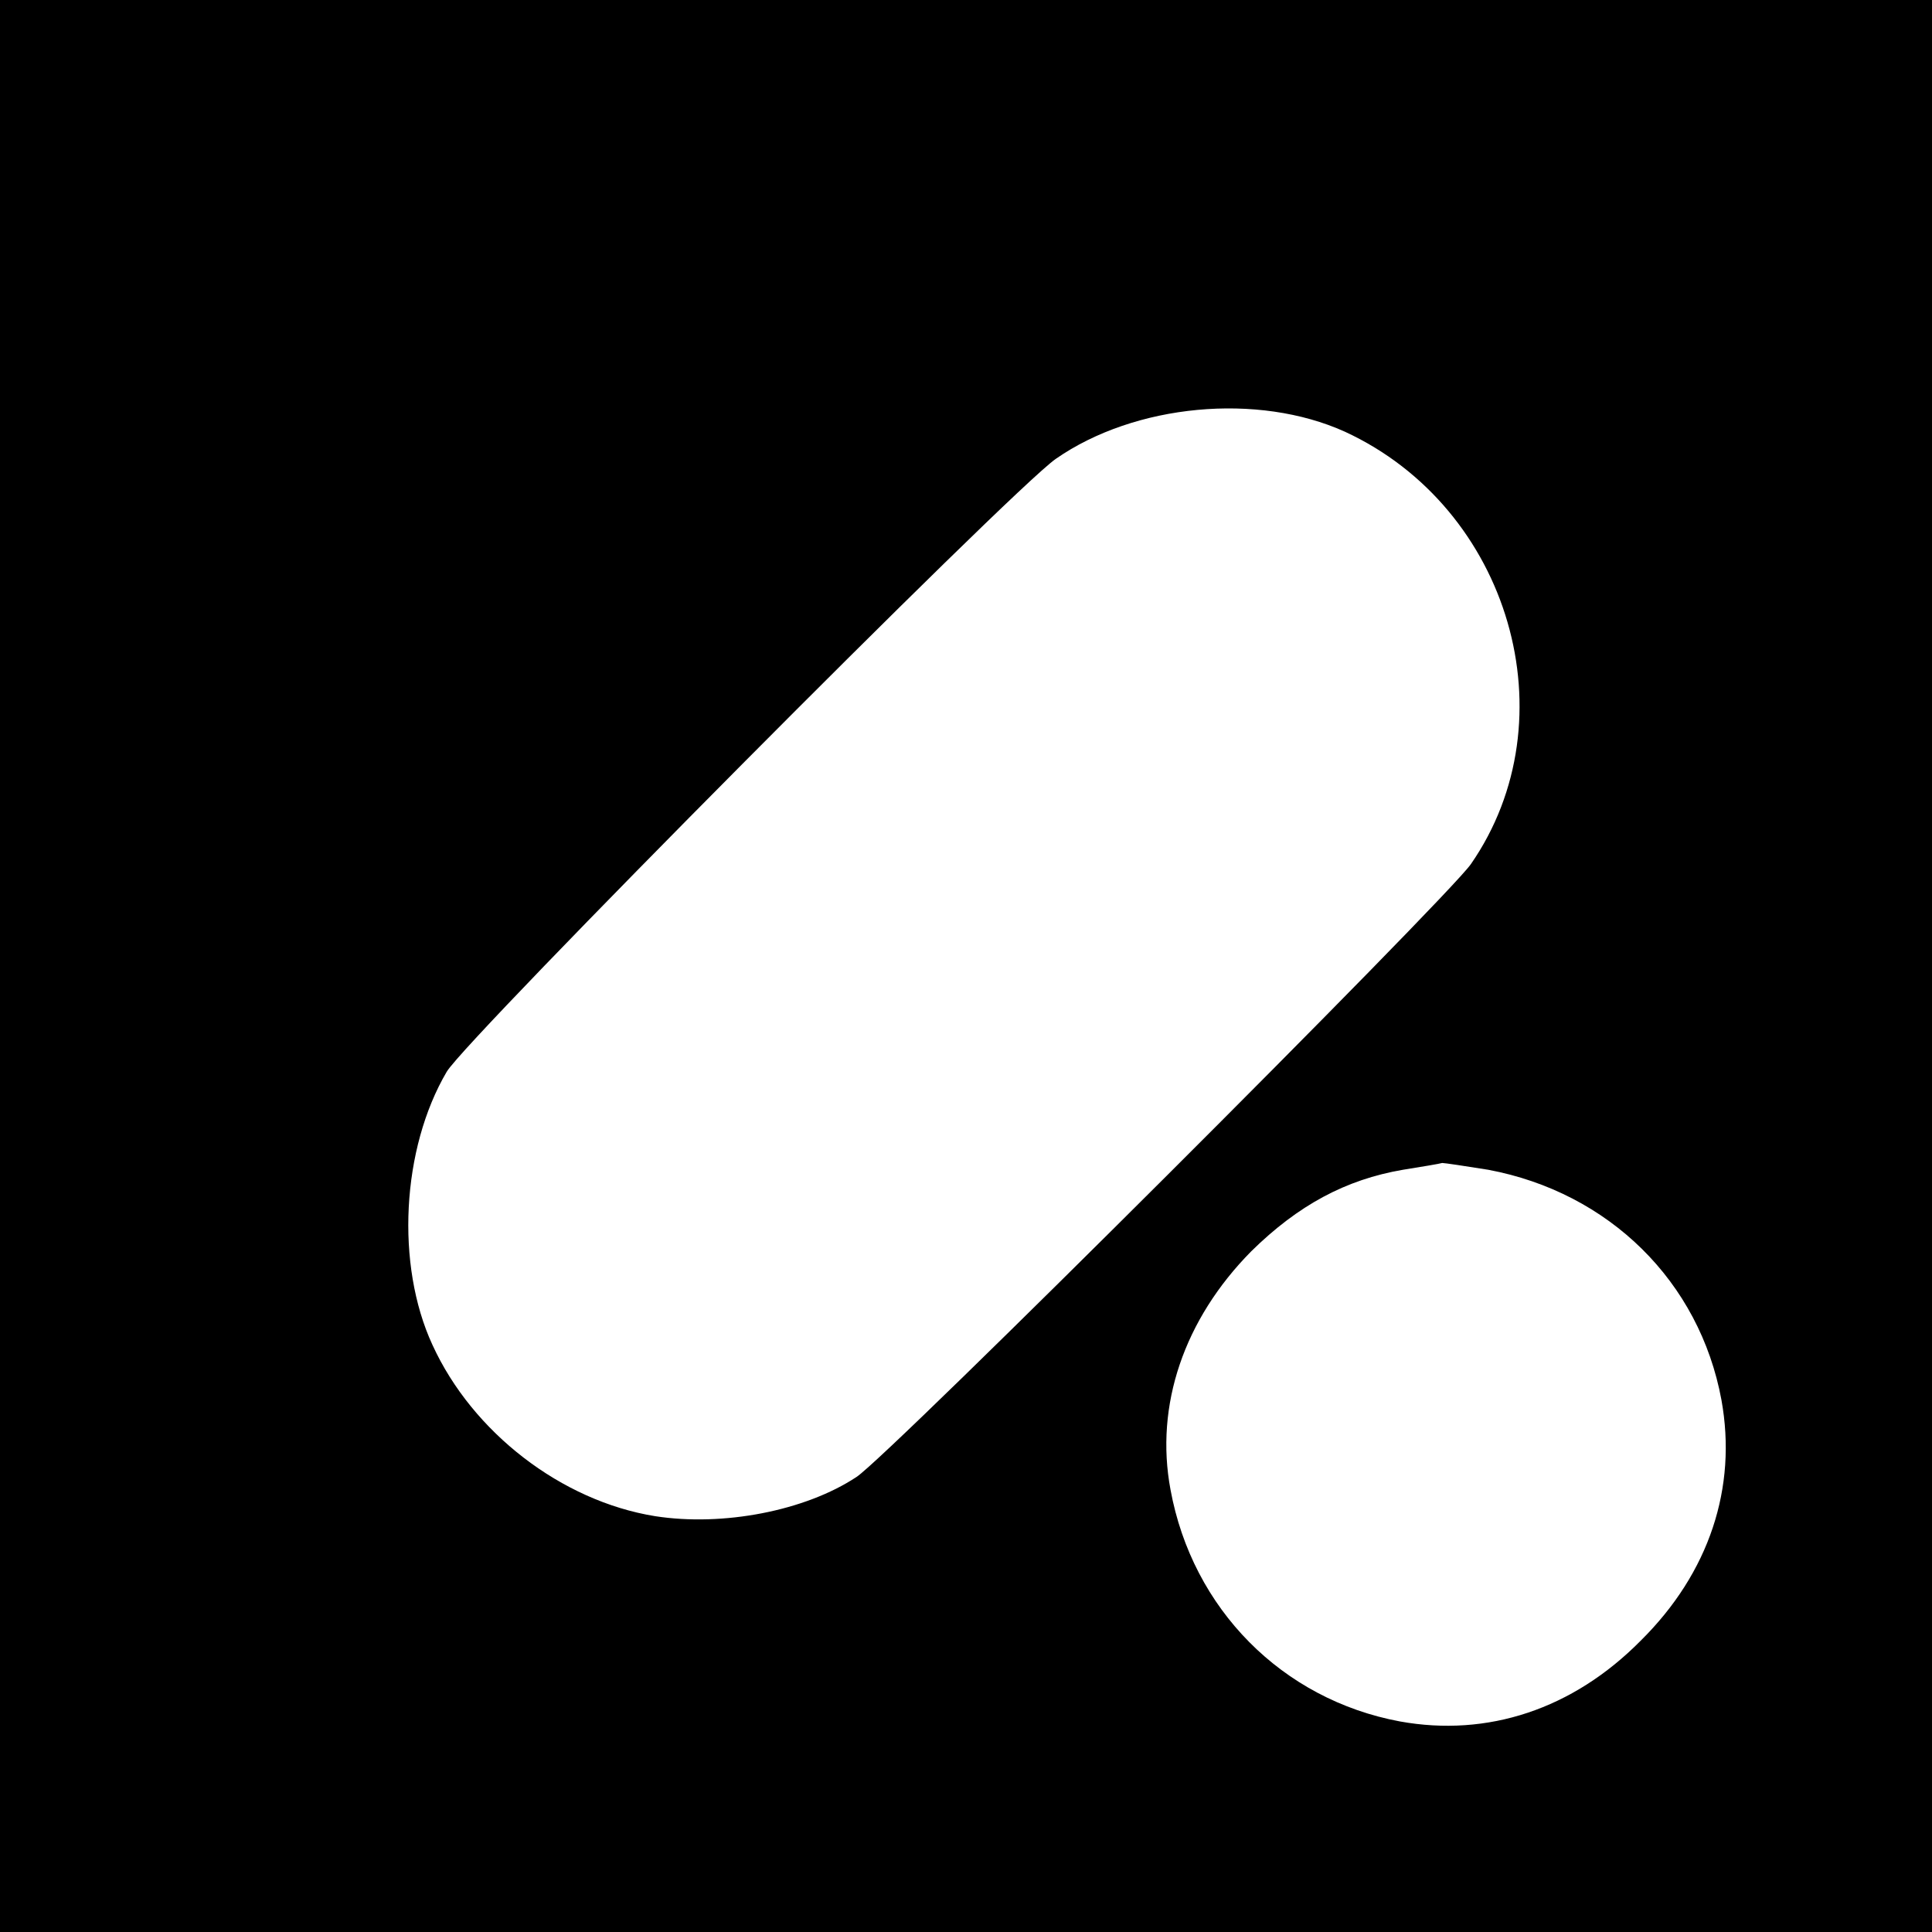 <?xml version="1.0" standalone="no"?>
<!DOCTYPE svg PUBLIC "-//W3C//DTD SVG 20010904//EN"
 "http://www.w3.org/TR/2001/REC-SVG-20010904/DTD/svg10.dtd">
<svg version="1.0" xmlns="http://www.w3.org/2000/svg"
 width="256pt" height="256pt" viewBox="0 0 256 256"
 preserveAspectRatio="xMidYMid meet">

<g transform="translate(0,256) scale(0.1,-0.1)"
fill="#000000" stroke="none">
<path d="M0 1280 l0 -1280 1280 0 1280 0 0 1280 0 1280 -1280 0 -1280 0 0
-1280z m1782 708 c219 -101 300 -381 167 -573 -33 -47 -770 -783 -814 -812
-68 -45 -177 -66 -267 -52 -124 20 -242 111 -295 227 -49 106 -41 260 19 362
27 45 748 771 807 812 105 73 268 88 383 36z m190 -978 c160 -30 280 -148 309
-305 21 -116 -16 -229 -107 -319 -90 -91 -203 -128 -319 -107 -156 29 -275
149 -304 307 -21 112 18 226 107 316 62 61 125 95 201 108 25 4 49 8 52 9 3 0
30 -4 61 -9z"/>
</g>
</svg>

